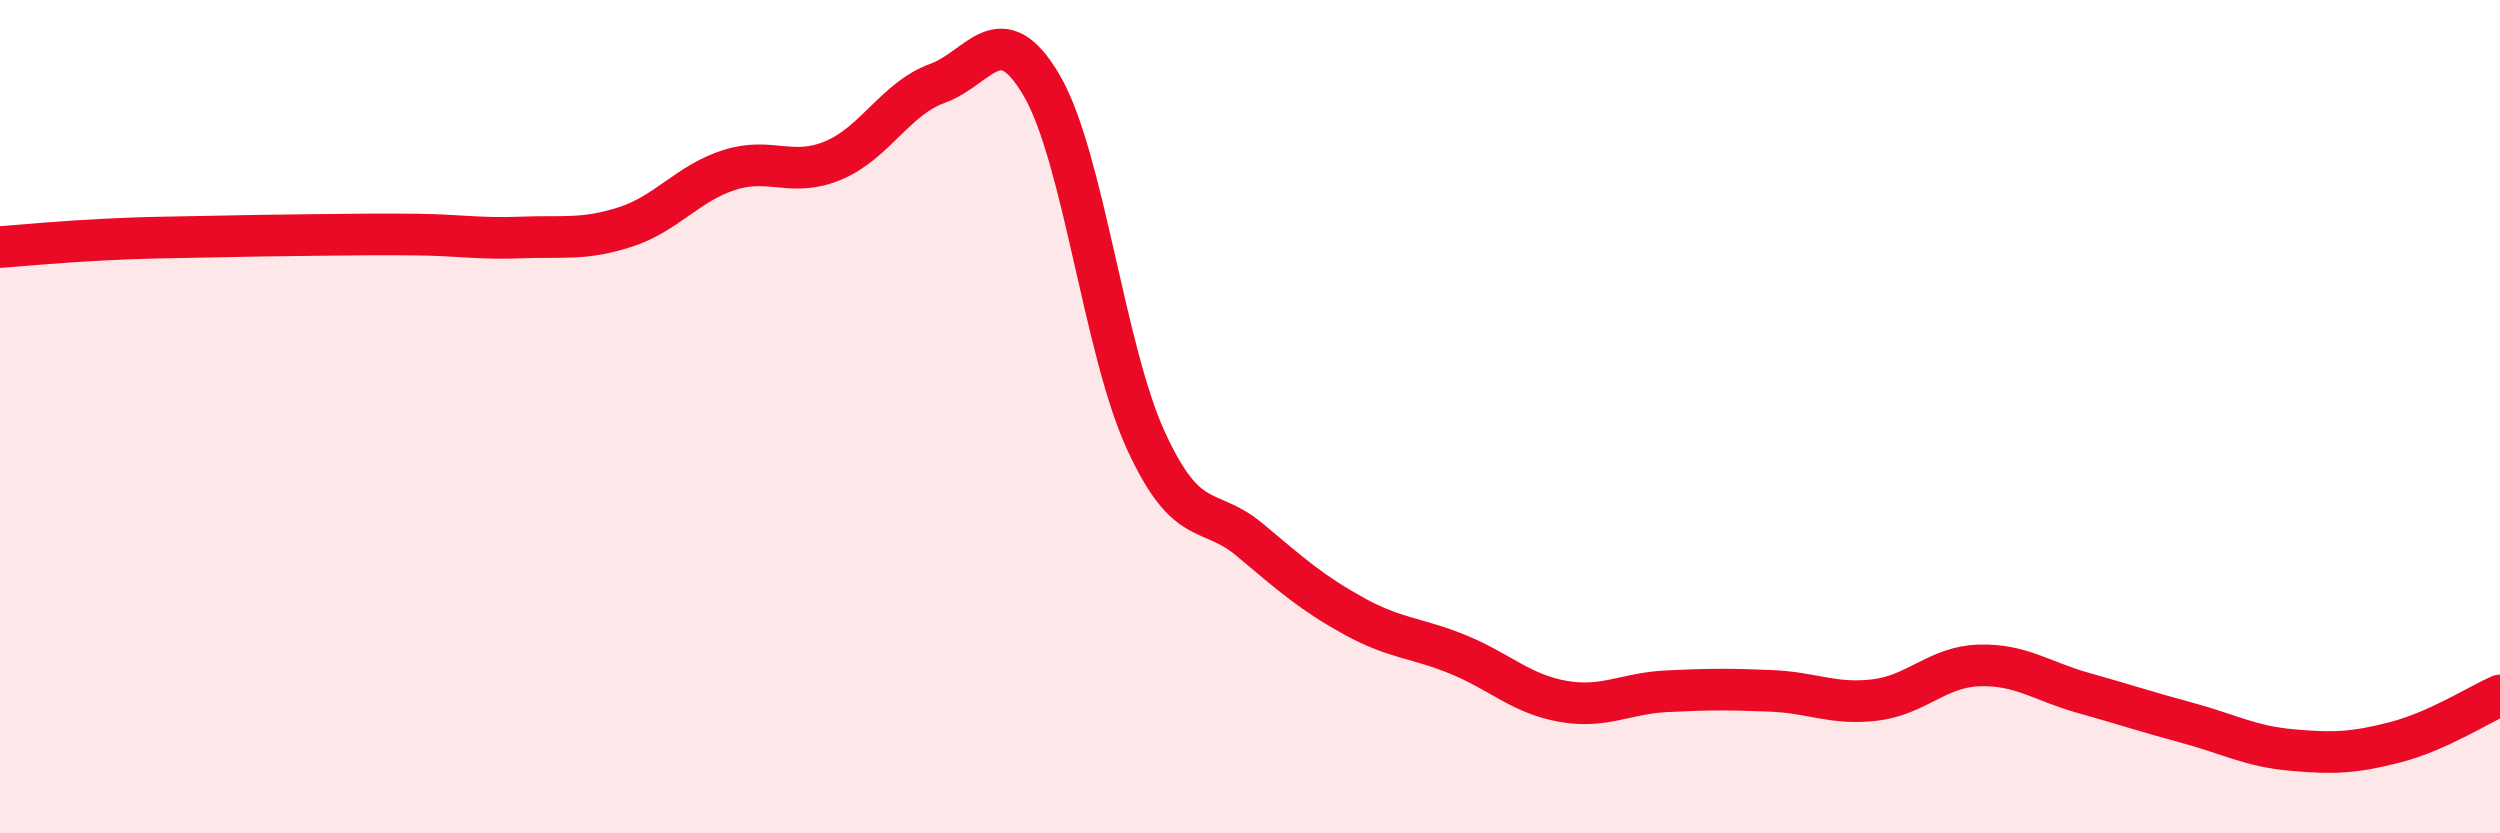 
    <svg width="60" height="20" viewBox="0 0 60 20" xmlns="http://www.w3.org/2000/svg">
      <path
        d="M 0,5.93 C 0.5,5.89 1.5,5.8 2.5,5.75 C 3.5,5.7 4,5.7 5,5.68 C 6,5.66 6.5,5.65 7.5,5.64 C 8.5,5.63 9,5.62 10,5.63 C 11,5.64 11.5,5.74 12.5,5.7 C 13.5,5.66 14,5.77 15,5.45 C 16,5.13 16.5,4.4 17.5,4.08 C 18.5,3.76 19,4.27 20,3.85 C 21,3.43 21.5,2.36 22.5,2 C 23.5,1.64 24,0.34 25,2.05 C 26,3.76 26.5,8.39 27.5,10.57 C 28.5,12.75 29,12.12 30,12.96 C 31,13.8 31.5,14.24 32.5,14.79 C 33.5,15.34 34,15.3 35,15.71 C 36,16.12 36.5,16.65 37.5,16.83 C 38.5,17.01 39,16.64 40,16.59 C 41,16.54 41.5,16.54 42.5,16.58 C 43.5,16.62 44,16.92 45,16.8 C 46,16.68 46.5,16 47.5,15.97 C 48.5,15.94 49,16.35 50,16.63 C 51,16.91 51.5,17.08 52.5,17.35 C 53.5,17.62 54,17.91 55,18 C 56,18.09 56.5,18.07 57.5,17.81 C 58.5,17.55 59.5,16.91 60,16.69L60 20L0 20Z"
        fill="#EB0A25"
        opacity="0.1"
        stroke-linecap="round"
        stroke-linejoin="round"
      />
      <path
        d="M 0,5.93 C 0.5,5.89 1.5,5.8 2.5,5.75 C 3.5,5.7 4,5.7 5,5.68 C 6,5.66 6.5,5.65 7.5,5.64 C 8.5,5.63 9,5.62 10,5.63 C 11,5.64 11.5,5.74 12.5,5.7 C 13.5,5.66 14,5.77 15,5.45 C 16,5.13 16.5,4.4 17.5,4.08 C 18.5,3.76 19,4.27 20,3.85 C 21,3.43 21.5,2.36 22.5,2 C 23.5,1.64 24,0.34 25,2.05 C 26,3.76 26.5,8.39 27.5,10.57 C 28.5,12.75 29,12.12 30,12.96 C 31,13.8 31.5,14.24 32.5,14.79 C 33.5,15.34 34,15.3 35,15.71 C 36,16.12 36.5,16.65 37.5,16.83 C 38.5,17.01 39,16.64 40,16.59 C 41,16.54 41.5,16.54 42.5,16.58 C 43.5,16.62 44,16.92 45,16.8 C 46,16.68 46.5,16 47.5,15.97 C 48.5,15.94 49,16.35 50,16.63 C 51,16.91 51.5,17.08 52.5,17.35 C 53.5,17.62 54,17.91 55,18 C 56,18.09 56.5,18.07 57.5,17.81 C 58.5,17.55 59.5,16.91 60,16.69"
        stroke="#EB0A25"
        stroke-width="1"
        fill="none"
        stroke-linecap="round"
        stroke-linejoin="round"
      />
    </svg>
  